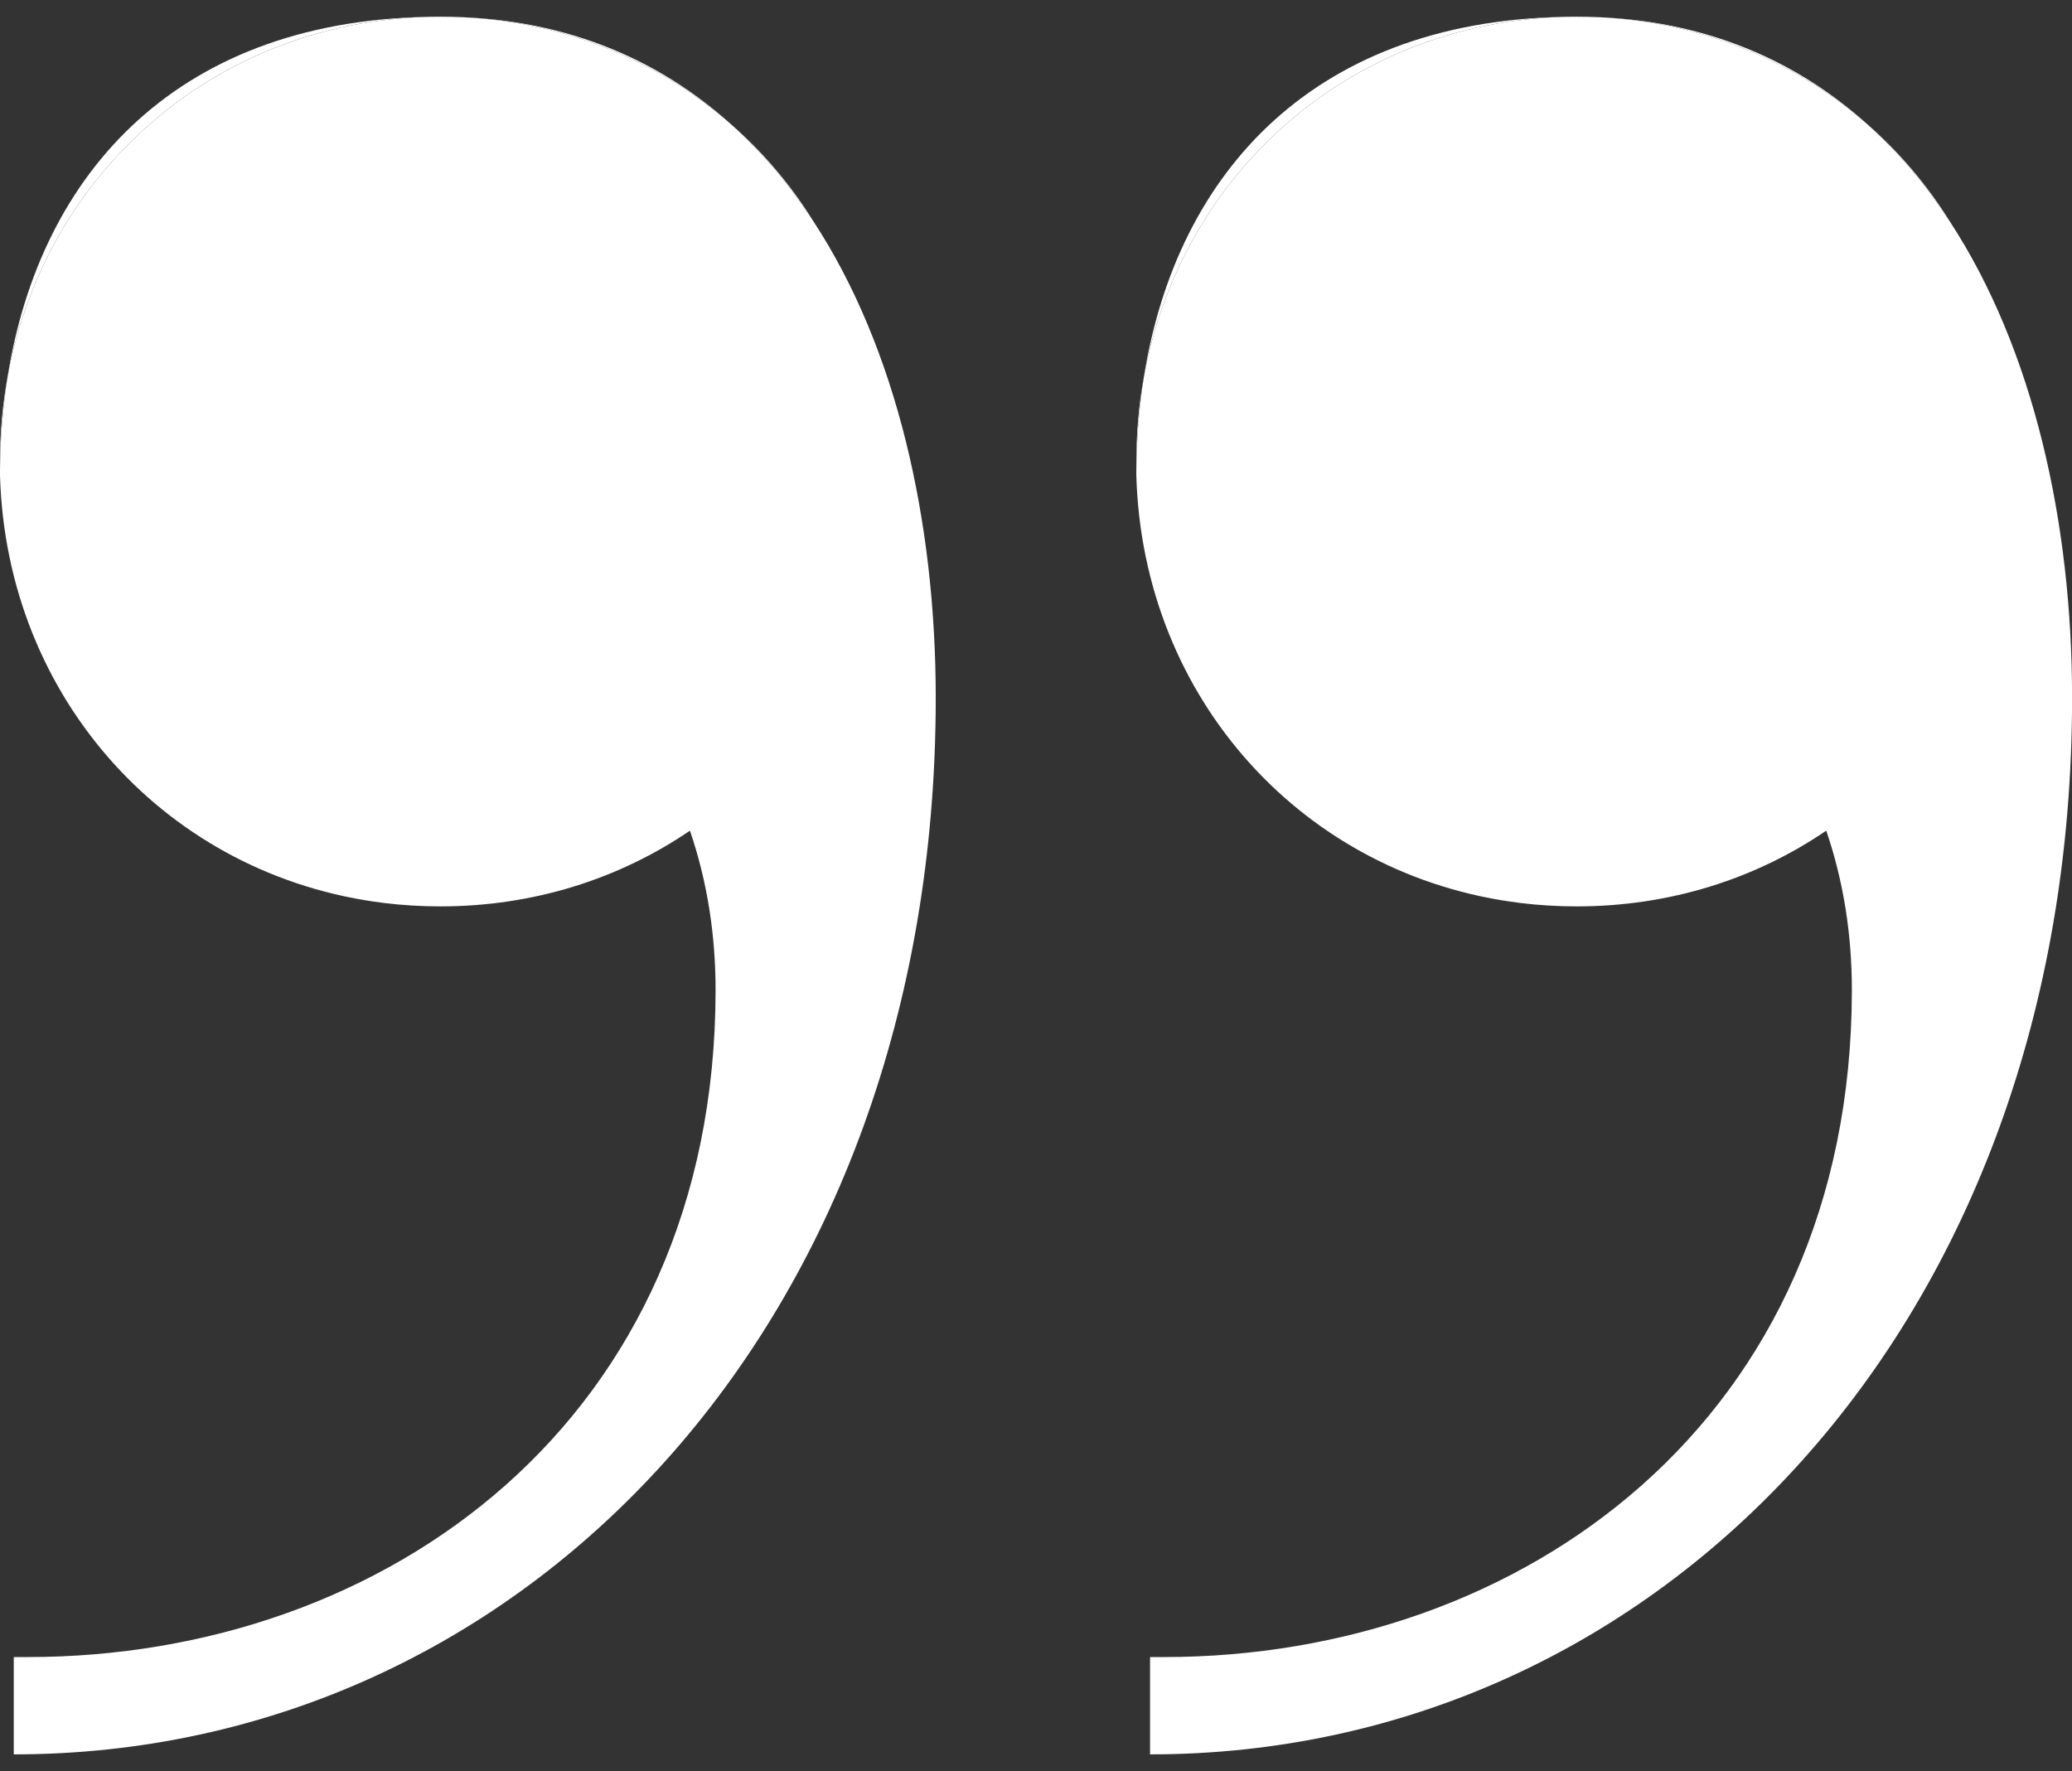 <svg width="62" height="53" viewBox="0 0 62 53" fill="none" xmlns="http://www.w3.org/2000/svg">
<rect x="0" y="0" width="62" height="53" fill="#333333" stroke="none"/>
<path fill-rule="evenodd" clip-rule="evenodd" d="M0.228 11.269C1.366 5.046 6.628 0.5 13.177 0.5C16.546 0.5 19.575 1.703 21.876 3.72C19.639 1.707 16.756 0.5 13.177 0.5C5.343 0.5 1.205 5.166 0.228 11.269Z" fill="white"/>
<path fill-rule="evenodd" clip-rule="evenodd" d="M5.10288e-05 14.228C-0.002 14.153 0.002 14.078 0.001 14.003C0.012 13.068 0.087 12.154 0.228 11.269C0.078 12.09 5.10288e-05 12.94 5.10288e-05 13.812C5.10288e-05 13.858 -0 13.905 -0.001 13.951C-0.002 14.044 -0.003 14.136 5.10288e-05 14.228ZM24.339 6.622C23.627 5.535 22.808 4.557 21.876 3.72C22.832 4.556 23.662 5.533 24.339 6.622Z" fill="white"/>
<path d="M24.339 6.622C23.627 5.535 22.808 4.557 21.876 3.72C19.575 1.703 16.546 0.5 13.177 0.5C6.628 0.5 1.366 5.046 0.228 11.269C0.087 12.154 0.012 13.068 0.001 14.003C0.002 14.037 0.001 14.072 0 14.106C-0 14.147 -0.001 14.187 5.10288e-05 14.228C0.193 20.945 5.046 26.237 11.502 27.023C12.05 27.09 12.608 27.124 13.177 27.124C15.974 27.124 18.538 26.294 20.645 24.858C21.168 26.387 21.412 27.995 21.412 29.62C21.412 42.516 11.529 49.588 0.824 49.588H0.412V52.5C15.647 52.5 28 39.604 28 20.884C28 15.606 26.834 10.435 24.339 6.622Z" fill="white"/>
<path fill-rule="evenodd" clip-rule="evenodd" d="M34.23 11.269C35.367 5.046 40.63 0.5 47.178 0.5C50.547 0.5 53.576 1.703 55.878 3.72C53.641 1.707 50.758 0.5 47.178 0.5C39.345 0.5 35.206 5.166 34.23 11.269Z" fill="white"/>
<path fill-rule="evenodd" clip-rule="evenodd" d="M34.002 14.228C34 14.153 34.004 14.078 34.003 14.003C34.013 13.068 34.089 12.154 34.23 11.269C34.08 12.09 34.002 12.94 34.002 13.812C34.002 13.858 34.001 13.905 34.001 13.951C34 14.044 33.999 14.136 34.002 14.228ZM58.341 6.622C57.629 5.535 56.809 4.557 55.878 3.72C56.833 4.556 57.663 5.533 58.341 6.622Z" fill="white"/>
<path d="M58.341 6.622C57.629 5.535 56.809 4.557 55.878 3.72C53.576 1.703 50.547 0.5 47.178 0.5C40.63 0.5 35.367 5.046 34.23 11.269C34.089 12.154 34.013 13.068 34.003 14.003C34.004 14.037 34.003 14.072 34.002 14.106C34.001 14.147 34.001 14.187 34.002 14.228C34.194 20.945 39.048 26.237 45.504 27.023C46.051 27.09 46.61 27.124 47.178 27.124C49.976 27.124 52.539 26.294 54.646 24.858C55.17 26.387 55.413 27.995 55.413 29.62C55.413 42.516 45.531 49.588 34.825 49.588H34.413V52.5C49.649 52.5 62.002 39.604 62.002 20.884C62.002 15.606 60.835 10.435 58.341 6.622Z" fill="white"/>
</svg>

